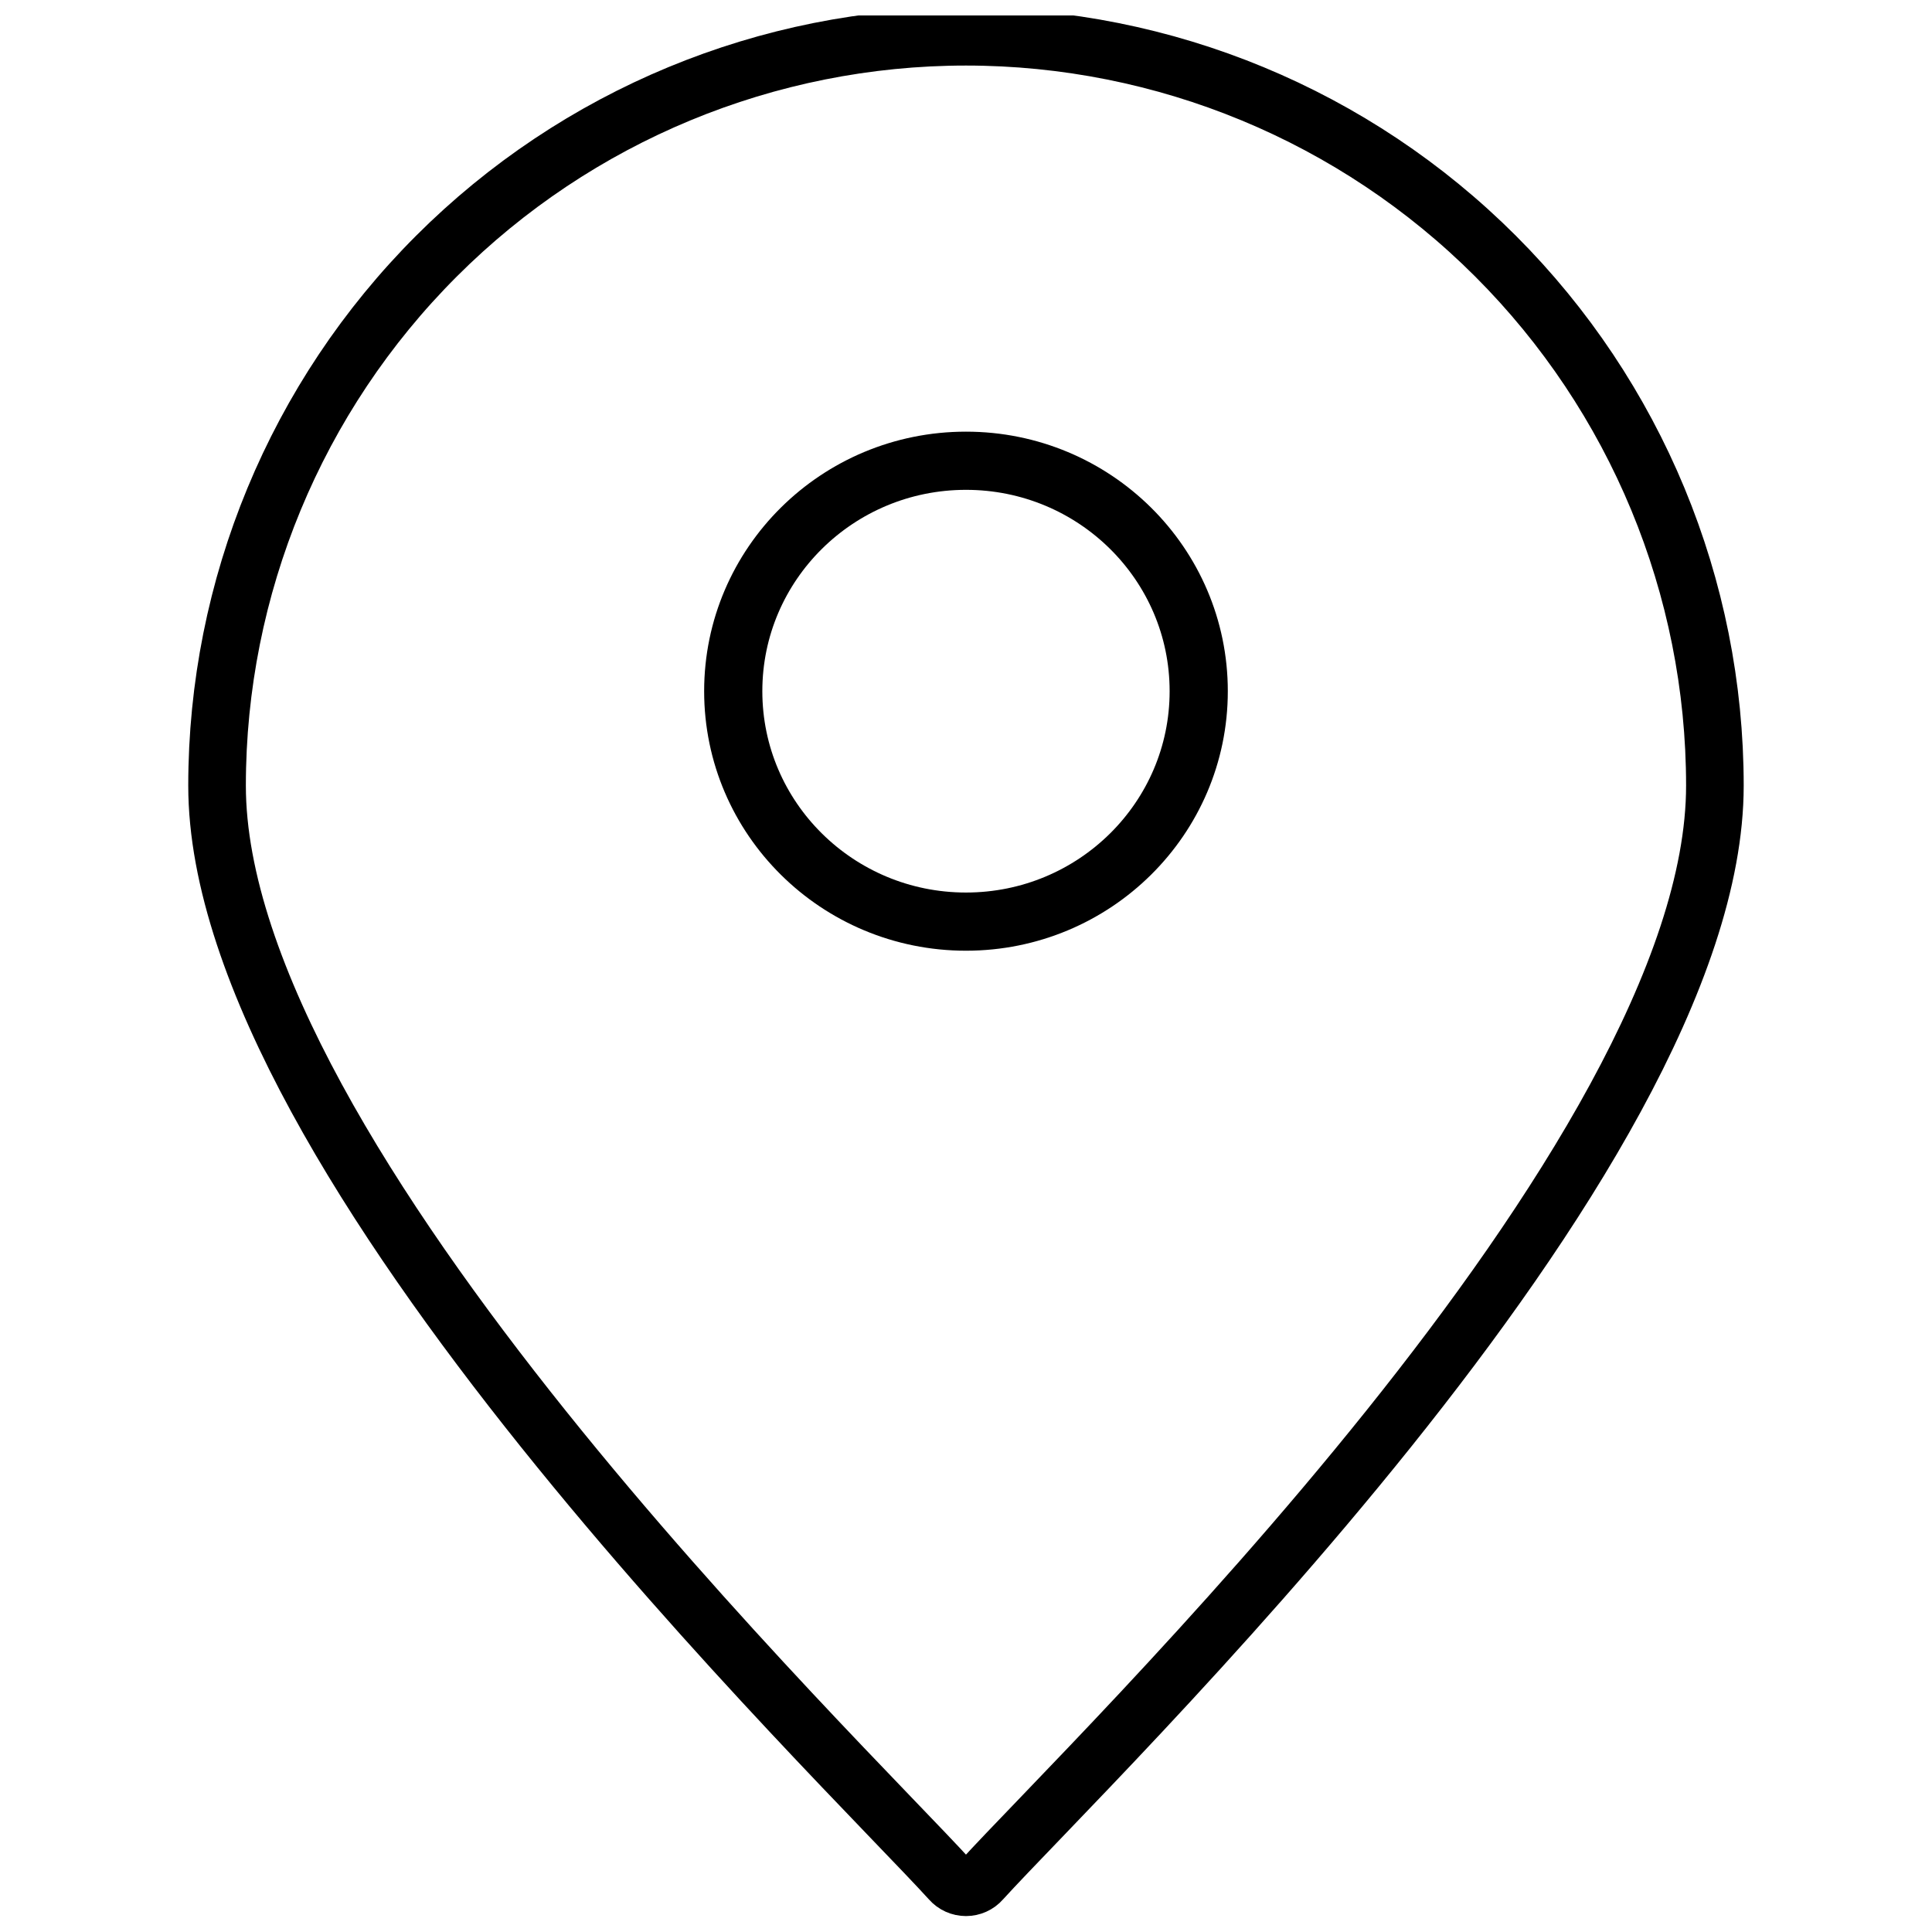 <?xml version="1.0" encoding="UTF-8"?>
<!-- Uploaded to: SVG Repo, www.svgrepo.com, Generator: SVG Repo Mixer Tools -->
<svg width="800px" height="800px" version="1.1" viewBox="144 144 512 512" xmlns="http://www.w3.org/2000/svg">
 <defs>
  <clipPath id="a">
   <path d="m193 148.09h414v503.81h-414z"/>
  </clipPath>
 </defs>
 <g clip-path="url(#a)">
  <path transform="matrix(15.267 0 0 15.267 193.89 148.09)" d="m26.5 13.37c0 6.5-10.86 16.94-12.73 19-0.068 0.078-0.167 0.122-0.27 0.122-0.103 0-0.202-0.044-0.27-0.122-1.87-2.06-12.73-12.5-12.73-19 0-3.448 1.37-6.755 3.808-9.192 2.438-2.438 5.744-3.808 9.192-3.808 3.448 0 6.754 1.37 9.192 3.808 2.438 2.438 3.808 5.744 3.808 9.192zm0 0" fill="none" stroke="#000000" stroke-linecap="round" stroke-linejoin="round"/>
 </g>
 <path transform="matrix(15.267 0 0 15.267 193.89 148.09)" d="m17.54 11.73c0 2.209-1.809 4-4.04 4-2.231 0-4.04-1.791-4.04-4 0-2.209 1.809-4 4.04-4 2.231 0 4.04 1.791 4.04 4" fill="none" stroke="#000000" stroke-linecap="round" stroke-linejoin="round" stroke-width="1.01"/>
</svg>